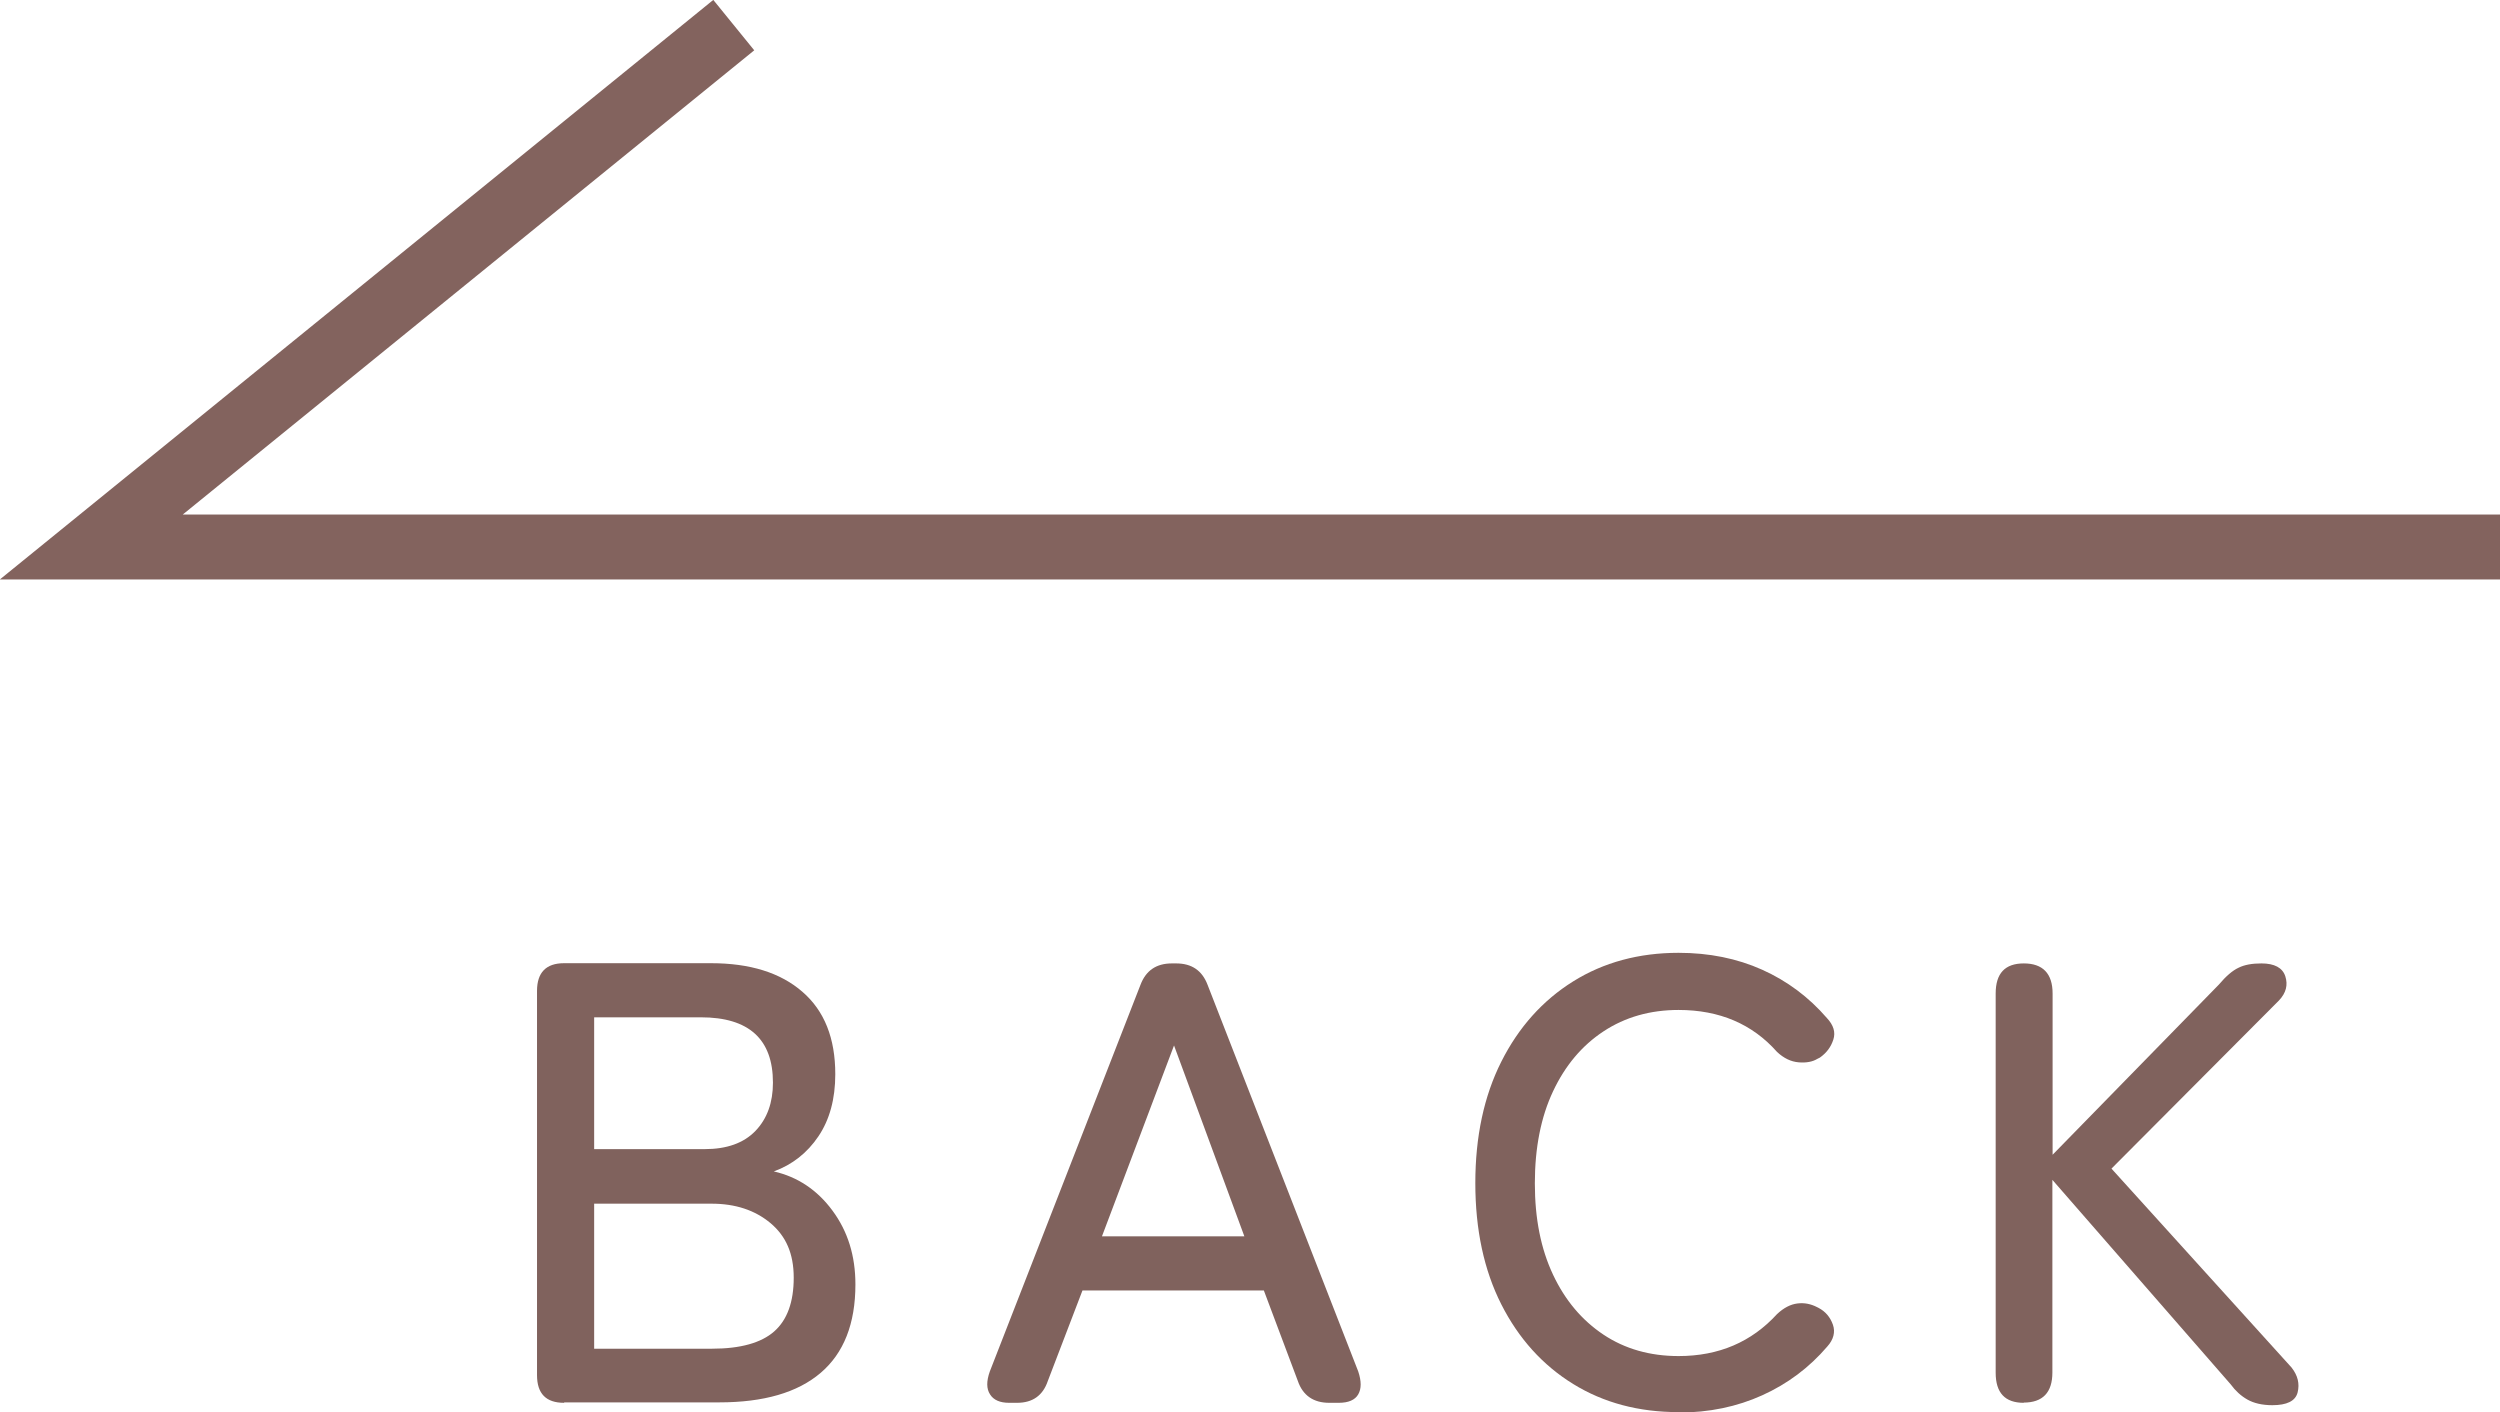 <?xml version="1.0" encoding="UTF-8"?>
<svg id="_レイヤー_2" data-name="レイヤー 2" xmlns="http://www.w3.org/2000/svg" viewBox="0 0 115.5 65.24">
  <defs>
    <style>
      .cls-1 {
        fill: none;
        stroke: #83635e;
        stroke-miterlimit: 10;
        stroke-width: 3px;
      }

      .cls-2 {
        fill: #80625d;
        stroke-width: 0px;
      }
    </style>
  </defs>
  <g id="_背景" data-name="背景">
    <polyline class="cls-1" points="33.9 1.16 4.22 25.27 115.5 25.27"/>
    <g>
      <path class="cls-2" d="M26.06,64.81c-.83,0-1.25-.42-1.25-1.28v-17.75c0-.85.42-1.28,1.25-1.28h6.79c1.8,0,3.21.44,4.22,1.32,1.02.88,1.52,2.15,1.52,3.81,0,1.14-.26,2.1-.78,2.87-.52.77-1.21,1.31-2.06,1.62,1.1.25,2.01.86,2.71,1.81.71.96,1.06,2.09,1.06,3.41,0,1.82-.54,3.18-1.61,4.09-1.07.91-2.63,1.36-4.68,1.36h-7.16ZM27.45,53.09h5.1c1.03,0,1.81-.28,2.35-.84.54-.56.81-1.31.81-2.23,0-2.01-1.11-3.02-3.33-3.02h-4.93v6.09ZM27.45,62.31h5.45c1.31,0,2.27-.27,2.87-.8.6-.53.9-1.36.9-2.48s-.36-1.92-1.07-2.52c-.72-.6-1.62-.9-2.73-.9h-5.42v6.7Z"/>
      <path class="cls-2" d="M46.62,64.81c-.42,0-.72-.13-.88-.39-.17-.26-.17-.61-.01-1.06l6.96-17.86c.25-.66.73-.99,1.45-.99h.2c.72,0,1.2.33,1.45.99l6.96,17.86c.15.45.15.8,0,1.06s-.45.39-.9.39h-.44c-.73,0-1.22-.34-1.45-1.01l-1.57-4.18h-8.38l-1.6,4.18c-.23.68-.71,1.01-1.42,1.01h-.38ZM50.91,57.12h6.58l-3.25-8.82-3.33,8.82Z"/>
      <path class="cls-2" d="M77.55,65.24c-1.84,0-3.46-.43-4.87-1.3s-2.52-2.1-3.32-3.68c-.8-1.58-1.2-3.45-1.2-5.6s.4-4.02,1.2-5.61c.8-1.59,1.91-2.83,3.32-3.71,1.41-.88,3.04-1.32,4.87-1.32,1.41,0,2.7.26,3.86.78,1.16.52,2.16,1.27,2.99,2.23.31.33.41.66.3,1s-.31.61-.62.83l-.12.06c-.21.13-.5.19-.86.16-.36-.03-.69-.19-1-.48-1.14-1.29-2.66-1.94-4.55-1.94-1.31,0-2.47.33-3.47.99s-1.77,1.58-2.33,2.77c-.56,1.19-.84,2.61-.84,4.25s.28,3.03.84,4.22c.56,1.19,1.34,2.11,2.33,2.77s2.15.99,3.47.99c1.86,0,3.37-.65,4.55-1.94.31-.29.62-.45.94-.49.32-.04.62.02.91.17l.06.03c.33.17.55.44.67.78s.03.69-.26,1.01c-.83.97-1.83,1.72-3,2.25s-2.46.8-3.87.8Z"/>
      <path class="cls-2" d="M93.5,64.81c-.87,0-1.3-.46-1.3-1.39v-17.52c0-.93.43-1.39,1.3-1.39s1.33.46,1.33,1.39v7.45l7.68-7.86c.33-.39.63-.65.91-.78.28-.14.63-.2,1.06-.2.6,0,.97.2,1.1.59.13.4.04.77-.29,1.12l-7.74,7.77,8.32,9.19c.29.37.38.75.28,1.15s-.5.59-1.17.59c-.46,0-.85-.09-1.15-.26-.3-.17-.56-.41-.77-.7l-8.24-9.45v8.9c0,.93-.45,1.39-1.33,1.39Z"/>
    </g>
  </g>
</svg>